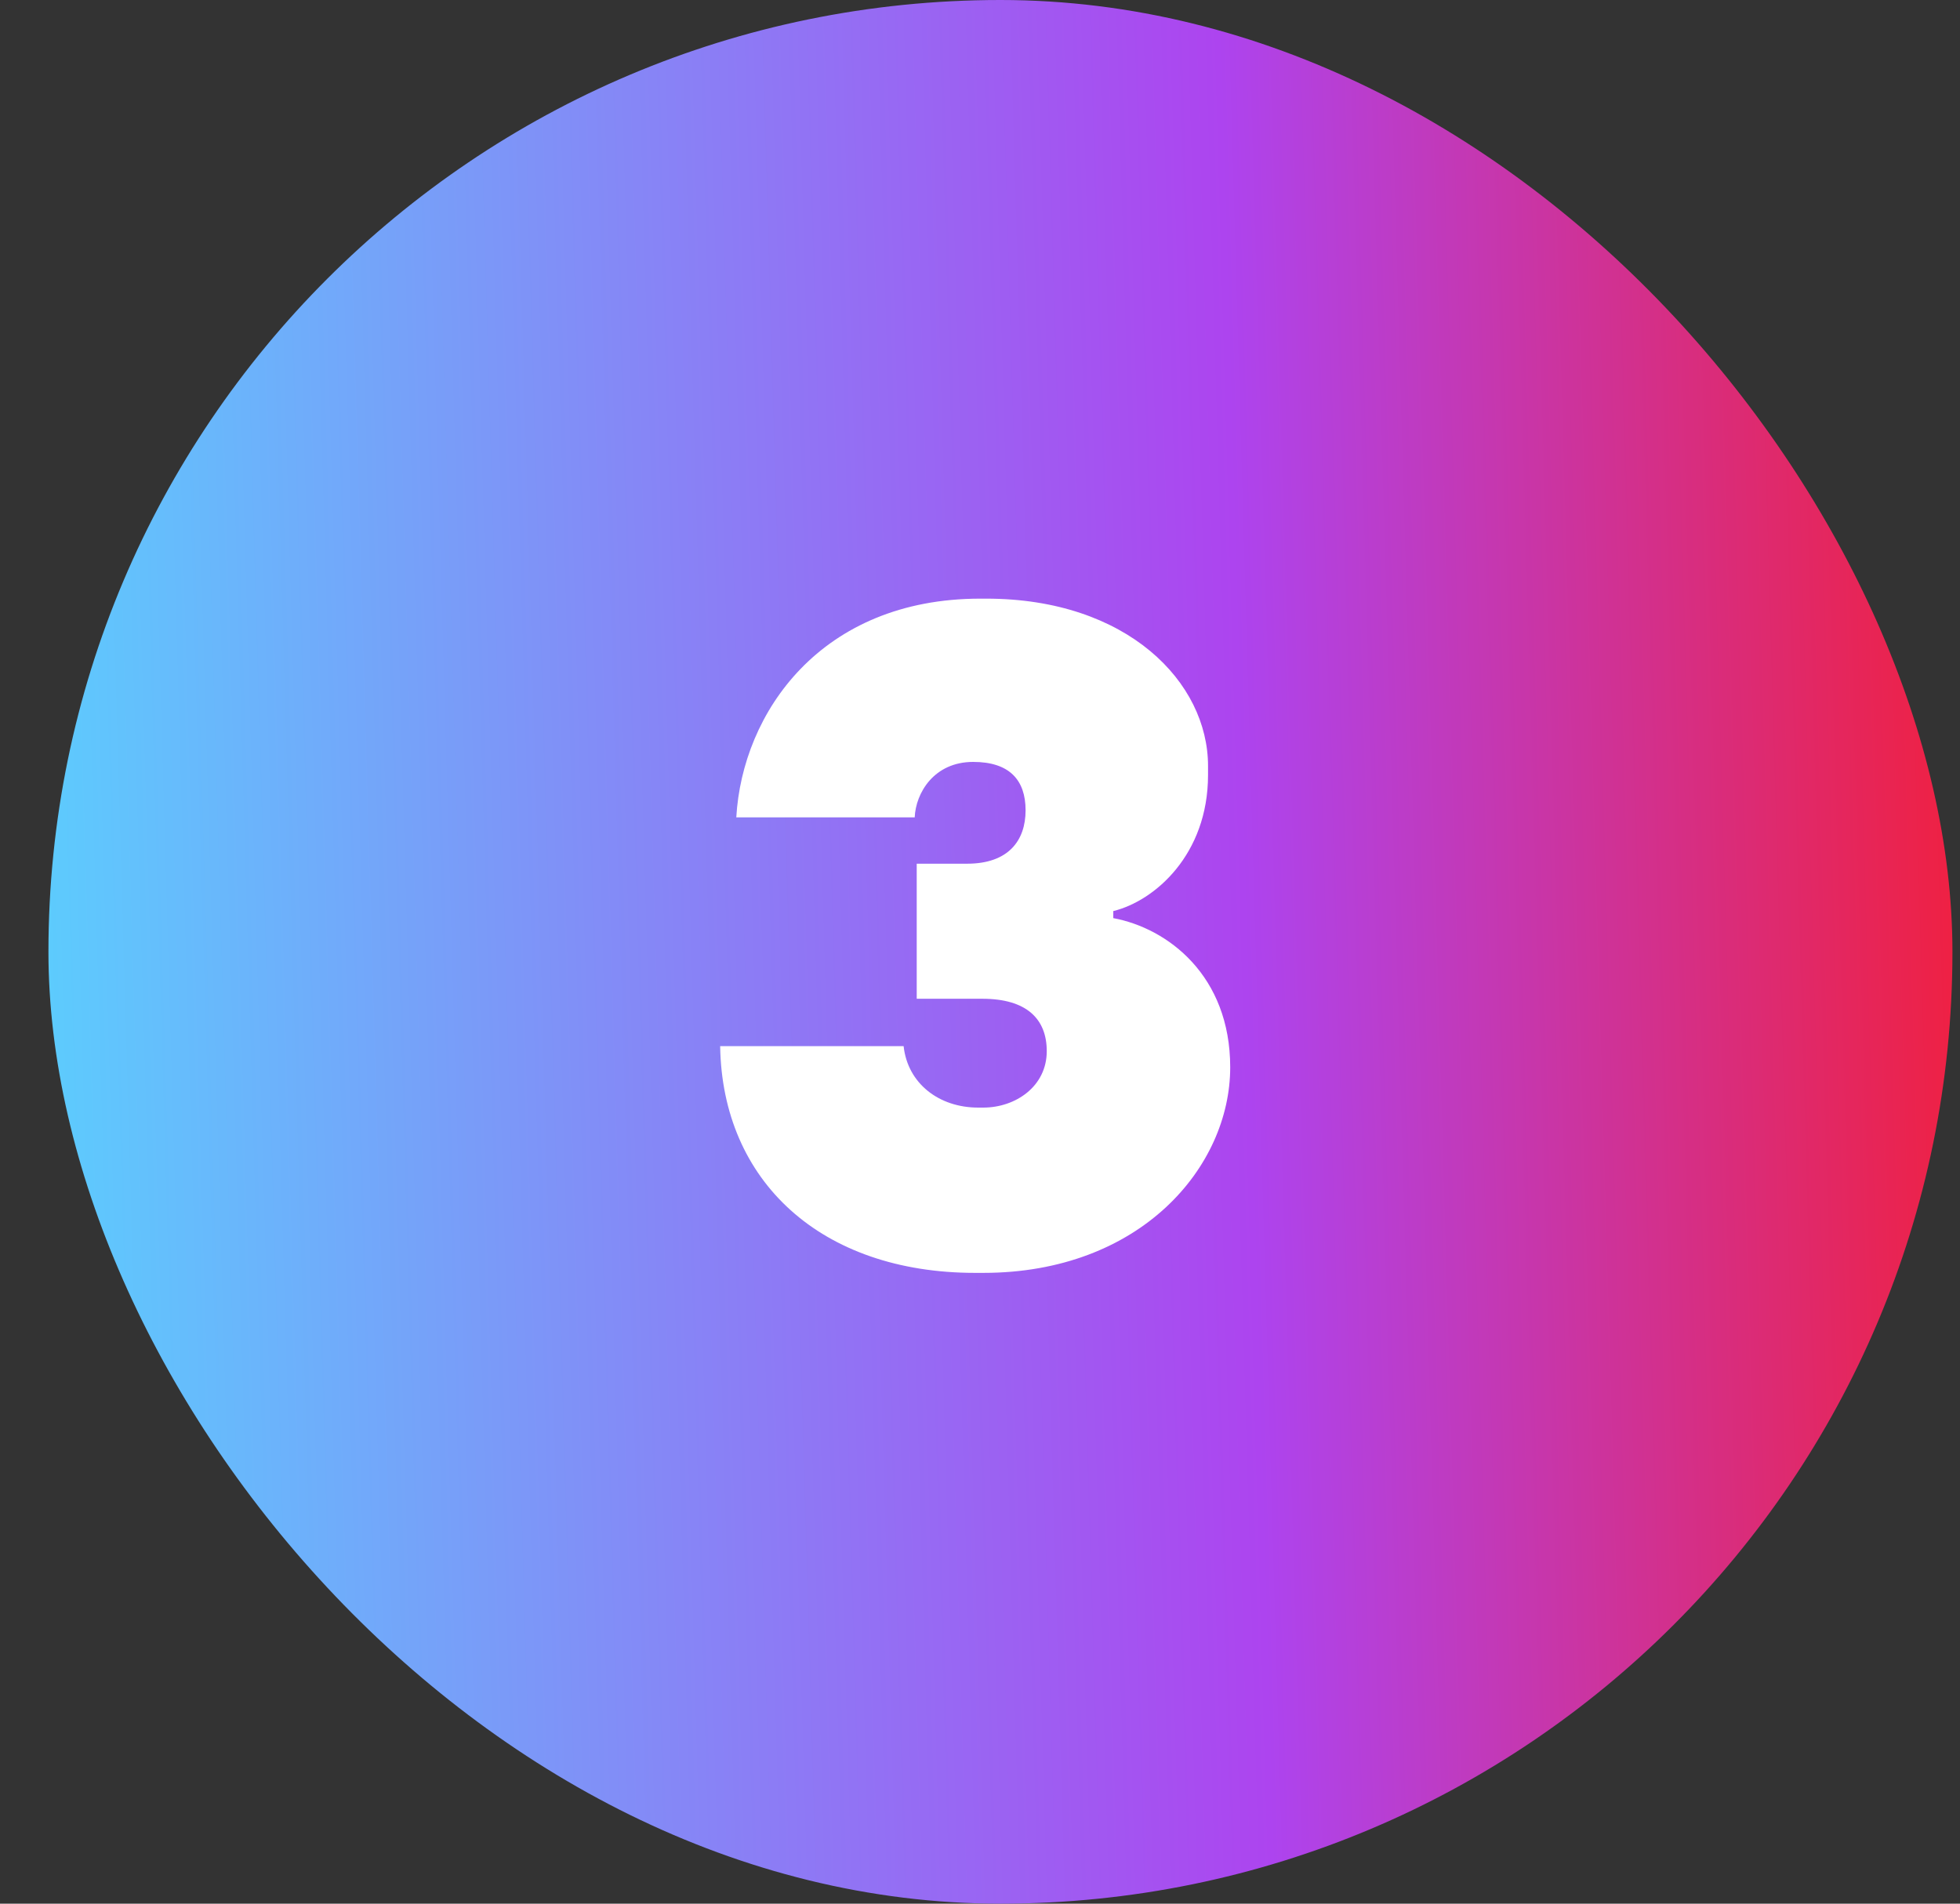 <?xml version="1.0" encoding="UTF-8"?>
<svg xmlns="http://www.w3.org/2000/svg" width="35" height="34" viewBox="0 0 35 34" fill="none">
  <rect x="0" y="0" width="35" height="34" fill="#333333" stroke="none"/>
  <rect x="0.865" width="34" height="34" rx="17" fill="url(#paint0_linear_78_71)"></rect>
  <path d="M13.148 14.598C13.256 12.726 14.66 10.692 17.504 10.692H17.612C20.132 10.692 21.572 12.186 21.572 13.68V13.842C21.572 15.264 20.618 16.092 19.88 16.272V16.398C20.852 16.578 21.968 17.424 21.968 19.062C21.968 20.844 20.366 22.734 17.558 22.734H17.414C14.66 22.734 12.896 21.096 12.86 18.684H16.136C16.208 19.35 16.766 19.782 17.468 19.782H17.558C18.134 19.782 18.692 19.404 18.692 18.774C18.692 18.198 18.332 17.838 17.54 17.838H16.37V15.426H17.27C18.008 15.426 18.314 15.012 18.314 14.472C18.314 13.932 18.026 13.608 17.378 13.608C16.676 13.608 16.352 14.166 16.334 14.598H13.148Z" fill="white"></path>
  <defs>
    <linearGradient id="paint0_linear_78_71" x1="-1.199" y1="28.148" x2="38.379" y2="27.001" gradientUnits="userSpaceOnUse">
      <stop stop-color="#54DAFF"></stop>
      <stop offset="0.6" stop-color="#AD44EF"></stop>
      <stop offset="1" stop-color="#FF1818"></stop>
    </linearGradient>
  </defs>
</svg>
